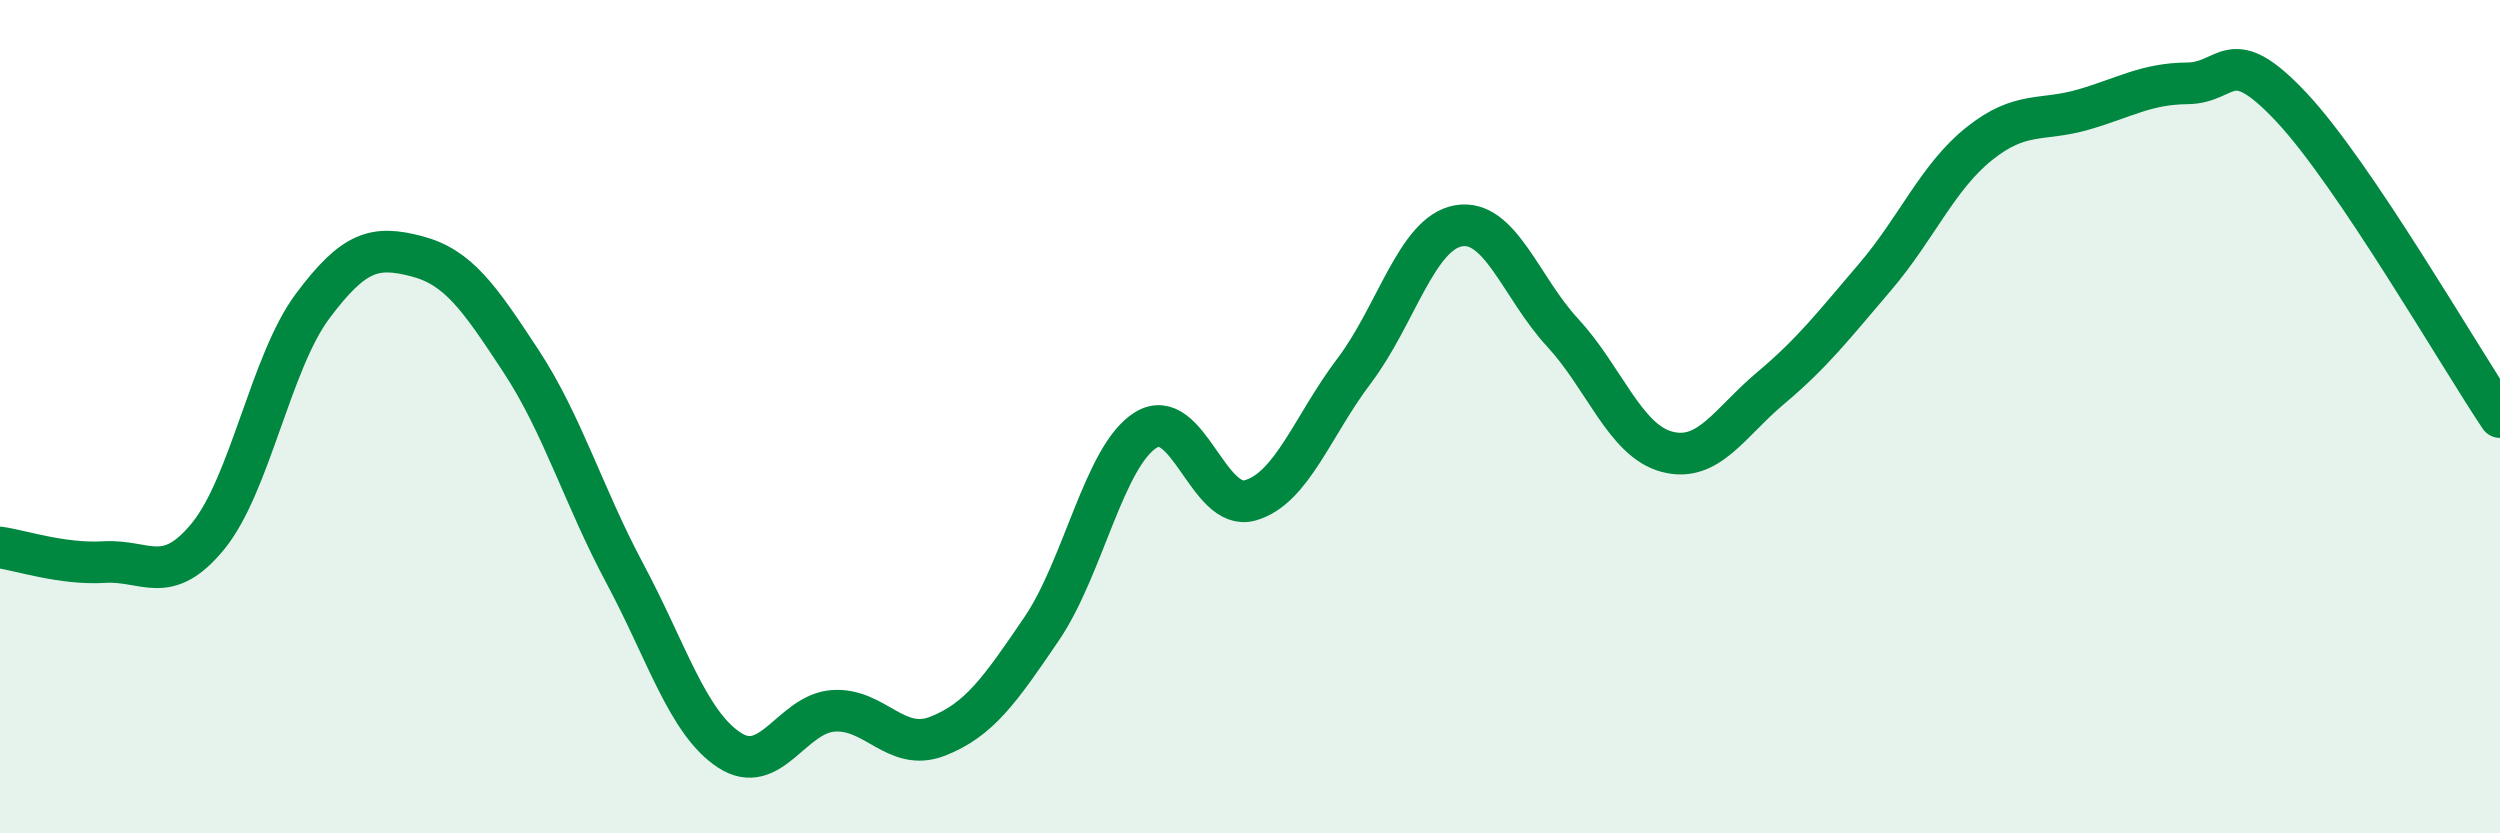 
    <svg width="60" height="20" viewBox="0 0 60 20" xmlns="http://www.w3.org/2000/svg">
      <path
        d="M 0,13.14 C 0.5,13.21 1.5,13.55 2.5,13.49 C 3.5,13.43 4,14.09 5,12.86 C 6,11.63 6.5,8.69 7.5,7.35 C 8.5,6.01 9,5.89 10,6.15 C 11,6.41 11.5,7.14 12.5,8.66 C 13.5,10.18 14,11.9 15,13.77 C 16,15.64 16.5,17.34 17.5,18 C 18.5,18.66 19,17.13 20,17.06 C 21,16.99 21.5,18.06 22.5,17.67 C 23.5,17.28 24,16.56 25,15.09 C 26,13.62 26.5,10.94 27.5,10.32 C 28.5,9.7 29,12.29 30,12.01 C 31,11.73 31.5,10.22 32.5,8.9 C 33.5,7.58 34,5.6 35,5.42 C 36,5.24 36.5,6.9 37.5,7.98 C 38.5,9.06 39,10.57 40,10.84 C 41,11.11 41.5,10.15 42.5,9.31 C 43.5,8.47 44,7.82 45,6.65 C 46,5.48 46.5,4.25 47.5,3.45 C 48.5,2.65 49,2.92 50,2.63 C 51,2.34 51.5,2.01 52.5,2 C 53.5,1.99 53.5,0.98 55,2.58 C 56.5,4.18 59,8.52 60,10.01L60 20L0 20Z"
        fill="#008740"
        opacity="0.1"
        stroke-linecap="round"
        stroke-linejoin="round"
      />
      <path
        d="M 0,13.14 C 0.5,13.21 1.5,13.55 2.5,13.49 C 3.5,13.43 4,14.09 5,12.86 C 6,11.63 6.5,8.69 7.5,7.35 C 8.5,6.01 9,5.89 10,6.15 C 11,6.41 11.5,7.14 12.5,8.66 C 13.5,10.18 14,11.9 15,13.77 C 16,15.64 16.5,17.34 17.5,18 C 18.5,18.66 19,17.13 20,17.06 C 21,16.99 21.5,18.06 22.5,17.67 C 23.5,17.28 24,16.56 25,15.09 C 26,13.62 26.5,10.94 27.5,10.32 C 28.5,9.7 29,12.29 30,12.01 C 31,11.73 31.5,10.22 32.5,8.9 C 33.5,7.58 34,5.6 35,5.42 C 36,5.24 36.5,6.9 37.5,7.98 C 38.5,9.06 39,10.57 40,10.84 C 41,11.11 41.5,10.15 42.5,9.31 C 43.5,8.47 44,7.82 45,6.65 C 46,5.48 46.5,4.25 47.5,3.45 C 48.5,2.65 49,2.92 50,2.63 C 51,2.34 51.5,2.01 52.5,2 C 53.5,1.99 53.5,0.98 55,2.58 C 56.5,4.18 59,8.52 60,10.01"
        stroke="#008740"
        stroke-width="1"
        fill="none"
        stroke-linecap="round"
        stroke-linejoin="round"
      />
    </svg>
  